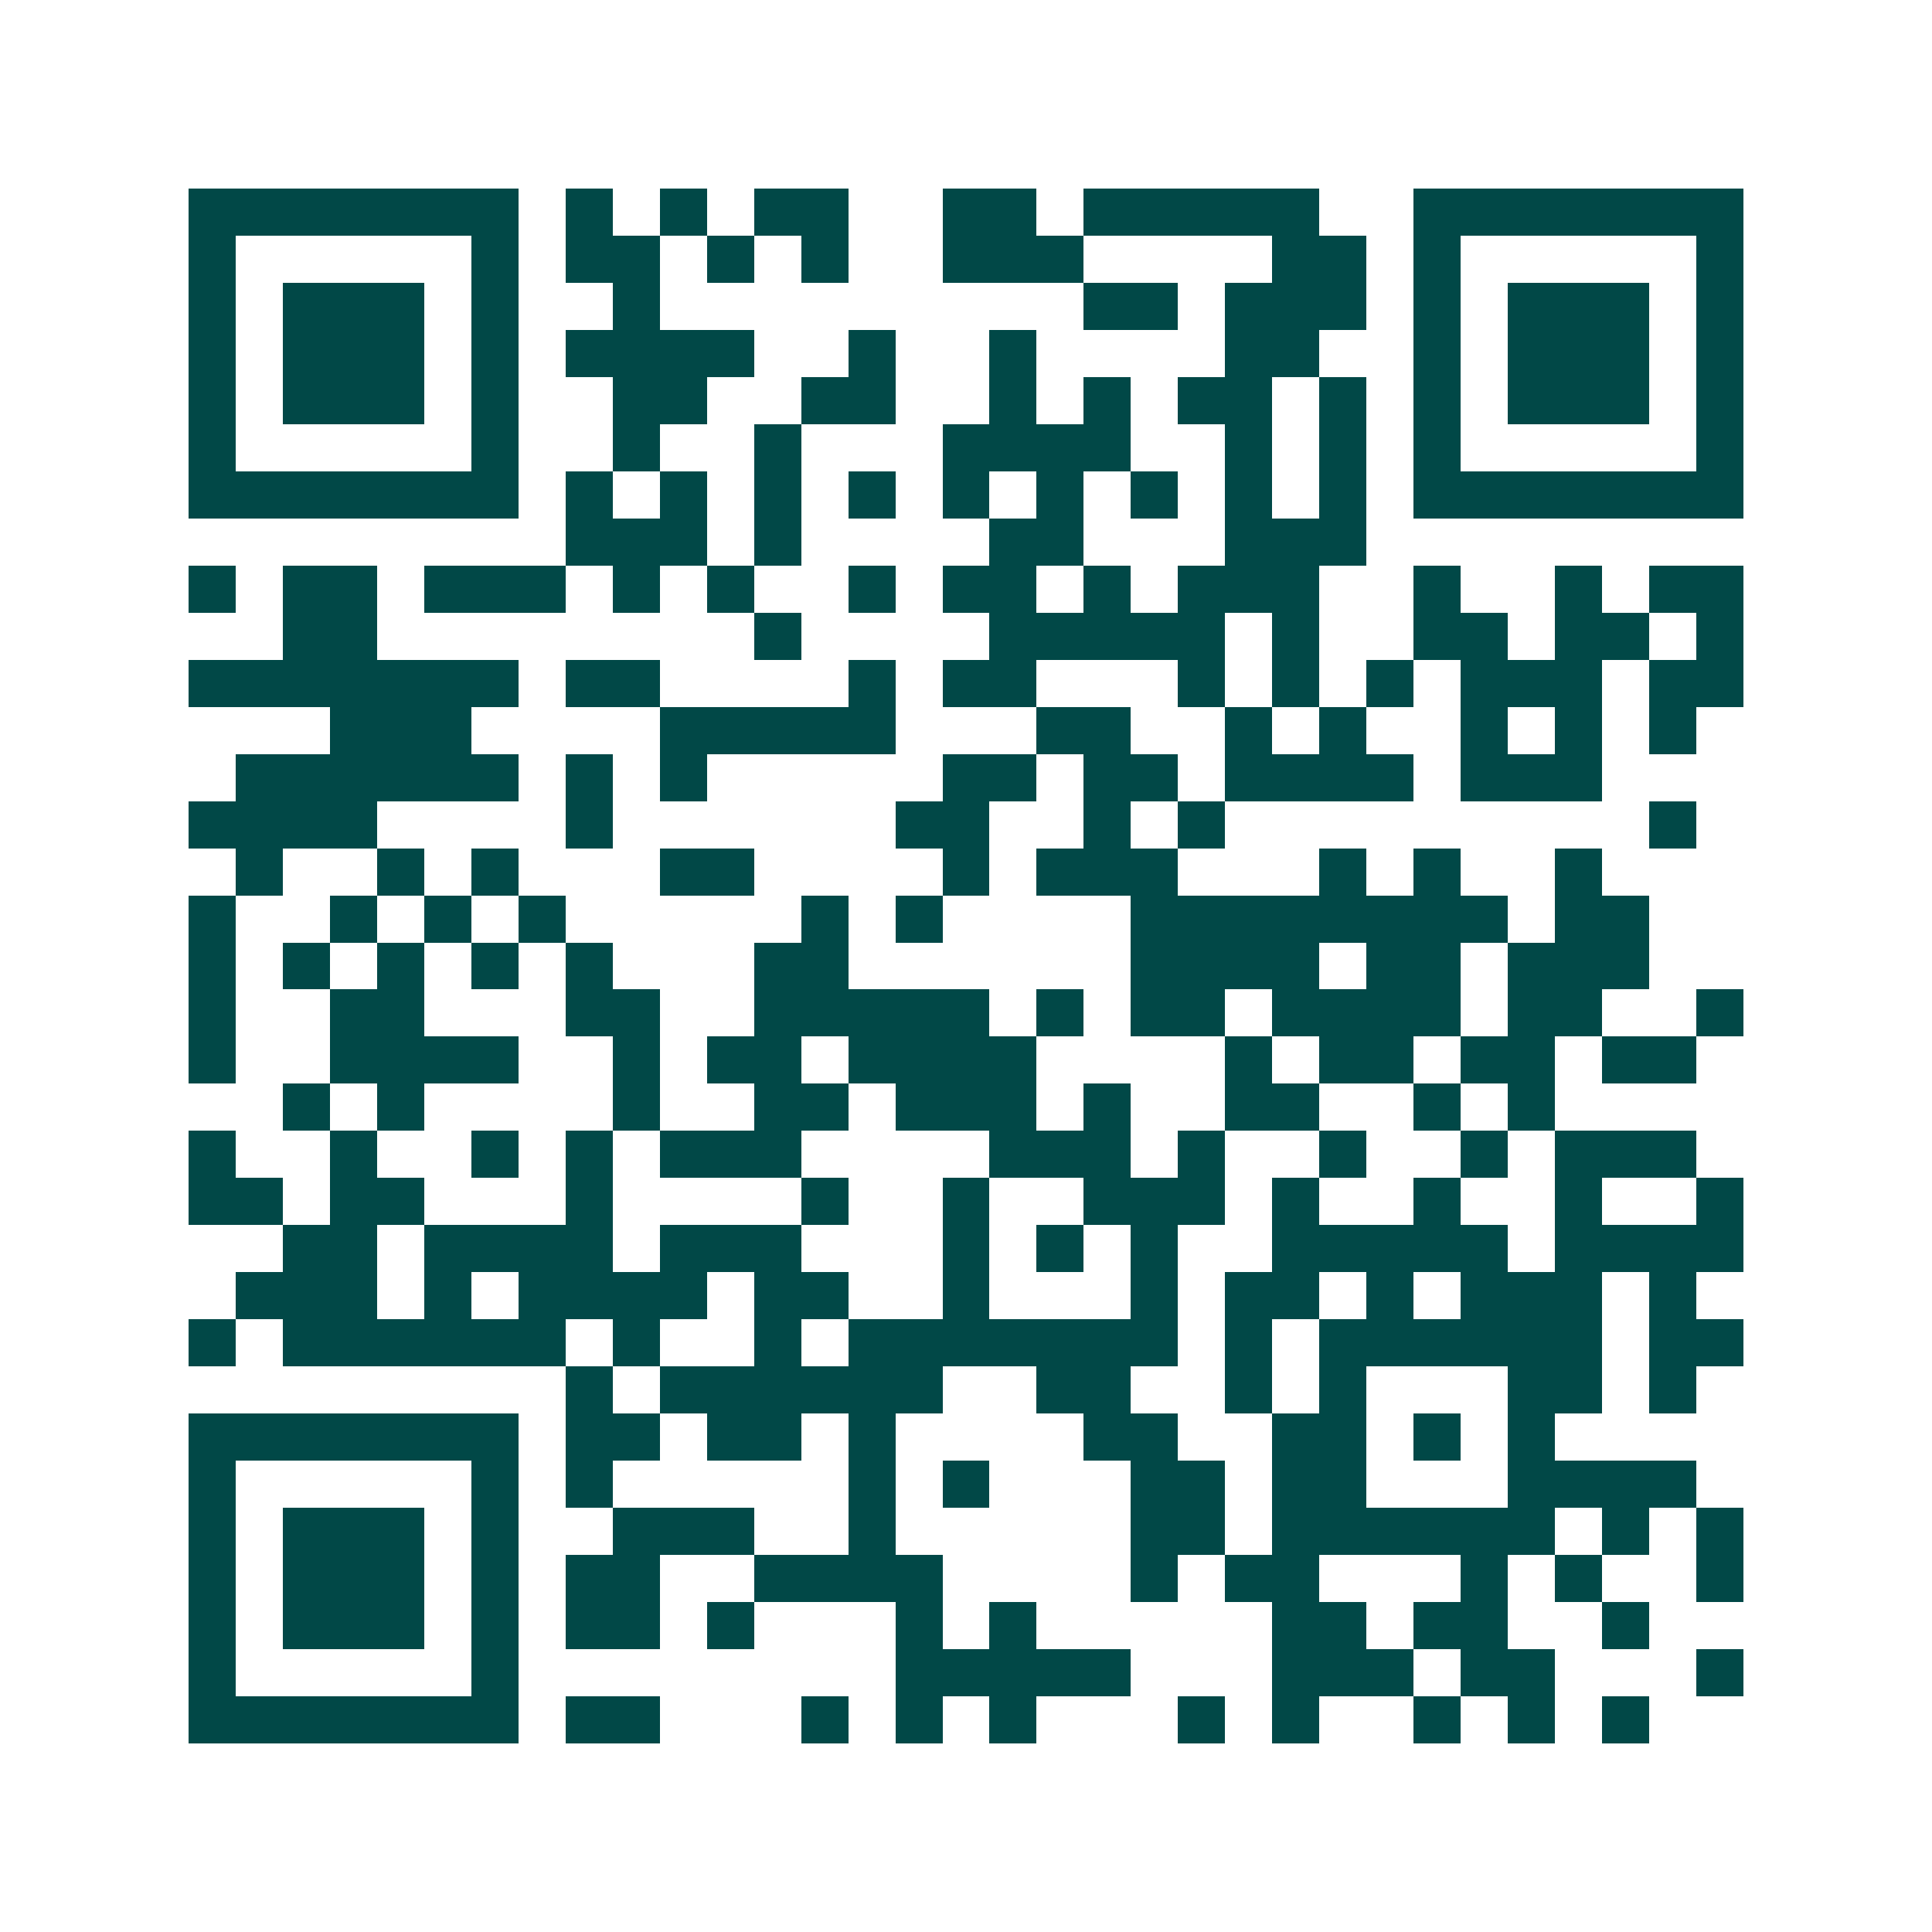 <svg xmlns="http://www.w3.org/2000/svg" width="200" height="200" viewBox="0 0 41 41" shape-rendering="crispEdges"><path fill="#ffffff" d="M0 0h41v41H0z"/><path stroke="#014847" d="M4 4.5h7m1 0h1m1 0h1m1 0h2m2 0h2m1 0h5m2 0h7M4 5.5h1m5 0h1m1 0h2m1 0h1m1 0h1m2 0h3m4 0h2m1 0h1m5 0h1M4 6.5h1m1 0h3m1 0h1m2 0h1m9 0h2m1 0h3m1 0h1m1 0h3m1 0h1M4 7.5h1m1 0h3m1 0h1m1 0h4m2 0h1m2 0h1m4 0h2m2 0h1m1 0h3m1 0h1M4 8.5h1m1 0h3m1 0h1m2 0h2m2 0h2m2 0h1m1 0h1m1 0h2m1 0h1m1 0h1m1 0h3m1 0h1M4 9.5h1m5 0h1m2 0h1m2 0h1m3 0h4m2 0h1m1 0h1m1 0h1m5 0h1M4 10.5h7m1 0h1m1 0h1m1 0h1m1 0h1m1 0h1m1 0h1m1 0h1m1 0h1m1 0h1m1 0h7M12 11.5h3m1 0h1m4 0h2m3 0h3M4 12.5h1m1 0h2m1 0h3m1 0h1m1 0h1m2 0h1m1 0h2m1 0h1m1 0h3m2 0h1m2 0h1m1 0h2M6 13.5h2m8 0h1m4 0h5m1 0h1m2 0h2m1 0h2m1 0h1M4 14.5h7m1 0h2m4 0h1m1 0h2m3 0h1m1 0h1m1 0h1m1 0h3m1 0h2M7 15.5h3m4 0h5m3 0h2m2 0h1m1 0h1m2 0h1m1 0h1m1 0h1M5 16.5h6m1 0h1m1 0h1m5 0h2m1 0h2m1 0h4m1 0h3M4 17.5h4m4 0h1m6 0h2m2 0h1m1 0h1m9 0h1M5 18.5h1m2 0h1m1 0h1m3 0h2m4 0h1m1 0h3m3 0h1m1 0h1m2 0h1M4 19.5h1m2 0h1m1 0h1m1 0h1m5 0h1m1 0h1m4 0h8m1 0h2M4 20.5h1m1 0h1m1 0h1m1 0h1m1 0h1m3 0h2m6 0h4m1 0h2m1 0h3M4 21.5h1m2 0h2m3 0h2m2 0h5m1 0h1m1 0h2m1 0h4m1 0h2m2 0h1M4 22.5h1m2 0h4m2 0h1m1 0h2m1 0h4m4 0h1m1 0h2m1 0h2m1 0h2M6 23.5h1m1 0h1m4 0h1m2 0h2m1 0h3m1 0h1m2 0h2m2 0h1m1 0h1M4 24.5h1m2 0h1m2 0h1m1 0h1m1 0h3m4 0h3m1 0h1m2 0h1m2 0h1m1 0h3M4 25.5h2m1 0h2m3 0h1m4 0h1m2 0h1m2 0h3m1 0h1m2 0h1m2 0h1m2 0h1M6 26.5h2m1 0h4m1 0h3m3 0h1m1 0h1m1 0h1m2 0h5m1 0h4M5 27.5h3m1 0h1m1 0h4m1 0h2m2 0h1m3 0h1m1 0h2m1 0h1m1 0h3m1 0h1M4 28.5h1m1 0h6m1 0h1m2 0h1m1 0h7m1 0h1m1 0h6m1 0h2M12 29.5h1m1 0h6m2 0h2m2 0h1m1 0h1m3 0h2m1 0h1M4 30.5h7m1 0h2m1 0h2m1 0h1m4 0h2m2 0h2m1 0h1m1 0h1M4 31.5h1m5 0h1m1 0h1m5 0h1m1 0h1m3 0h2m1 0h2m3 0h4M4 32.5h1m1 0h3m1 0h1m2 0h3m2 0h1m5 0h2m1 0h6m1 0h1m1 0h1M4 33.5h1m1 0h3m1 0h1m1 0h2m2 0h4m4 0h1m1 0h2m3 0h1m1 0h1m2 0h1M4 34.5h1m1 0h3m1 0h1m1 0h2m1 0h1m3 0h1m1 0h1m5 0h2m1 0h2m2 0h1M4 35.5h1m5 0h1m8 0h5m3 0h3m1 0h2m3 0h1M4 36.5h7m1 0h2m3 0h1m1 0h1m1 0h1m3 0h1m1 0h1m2 0h1m1 0h1m1 0h1"/></svg>
